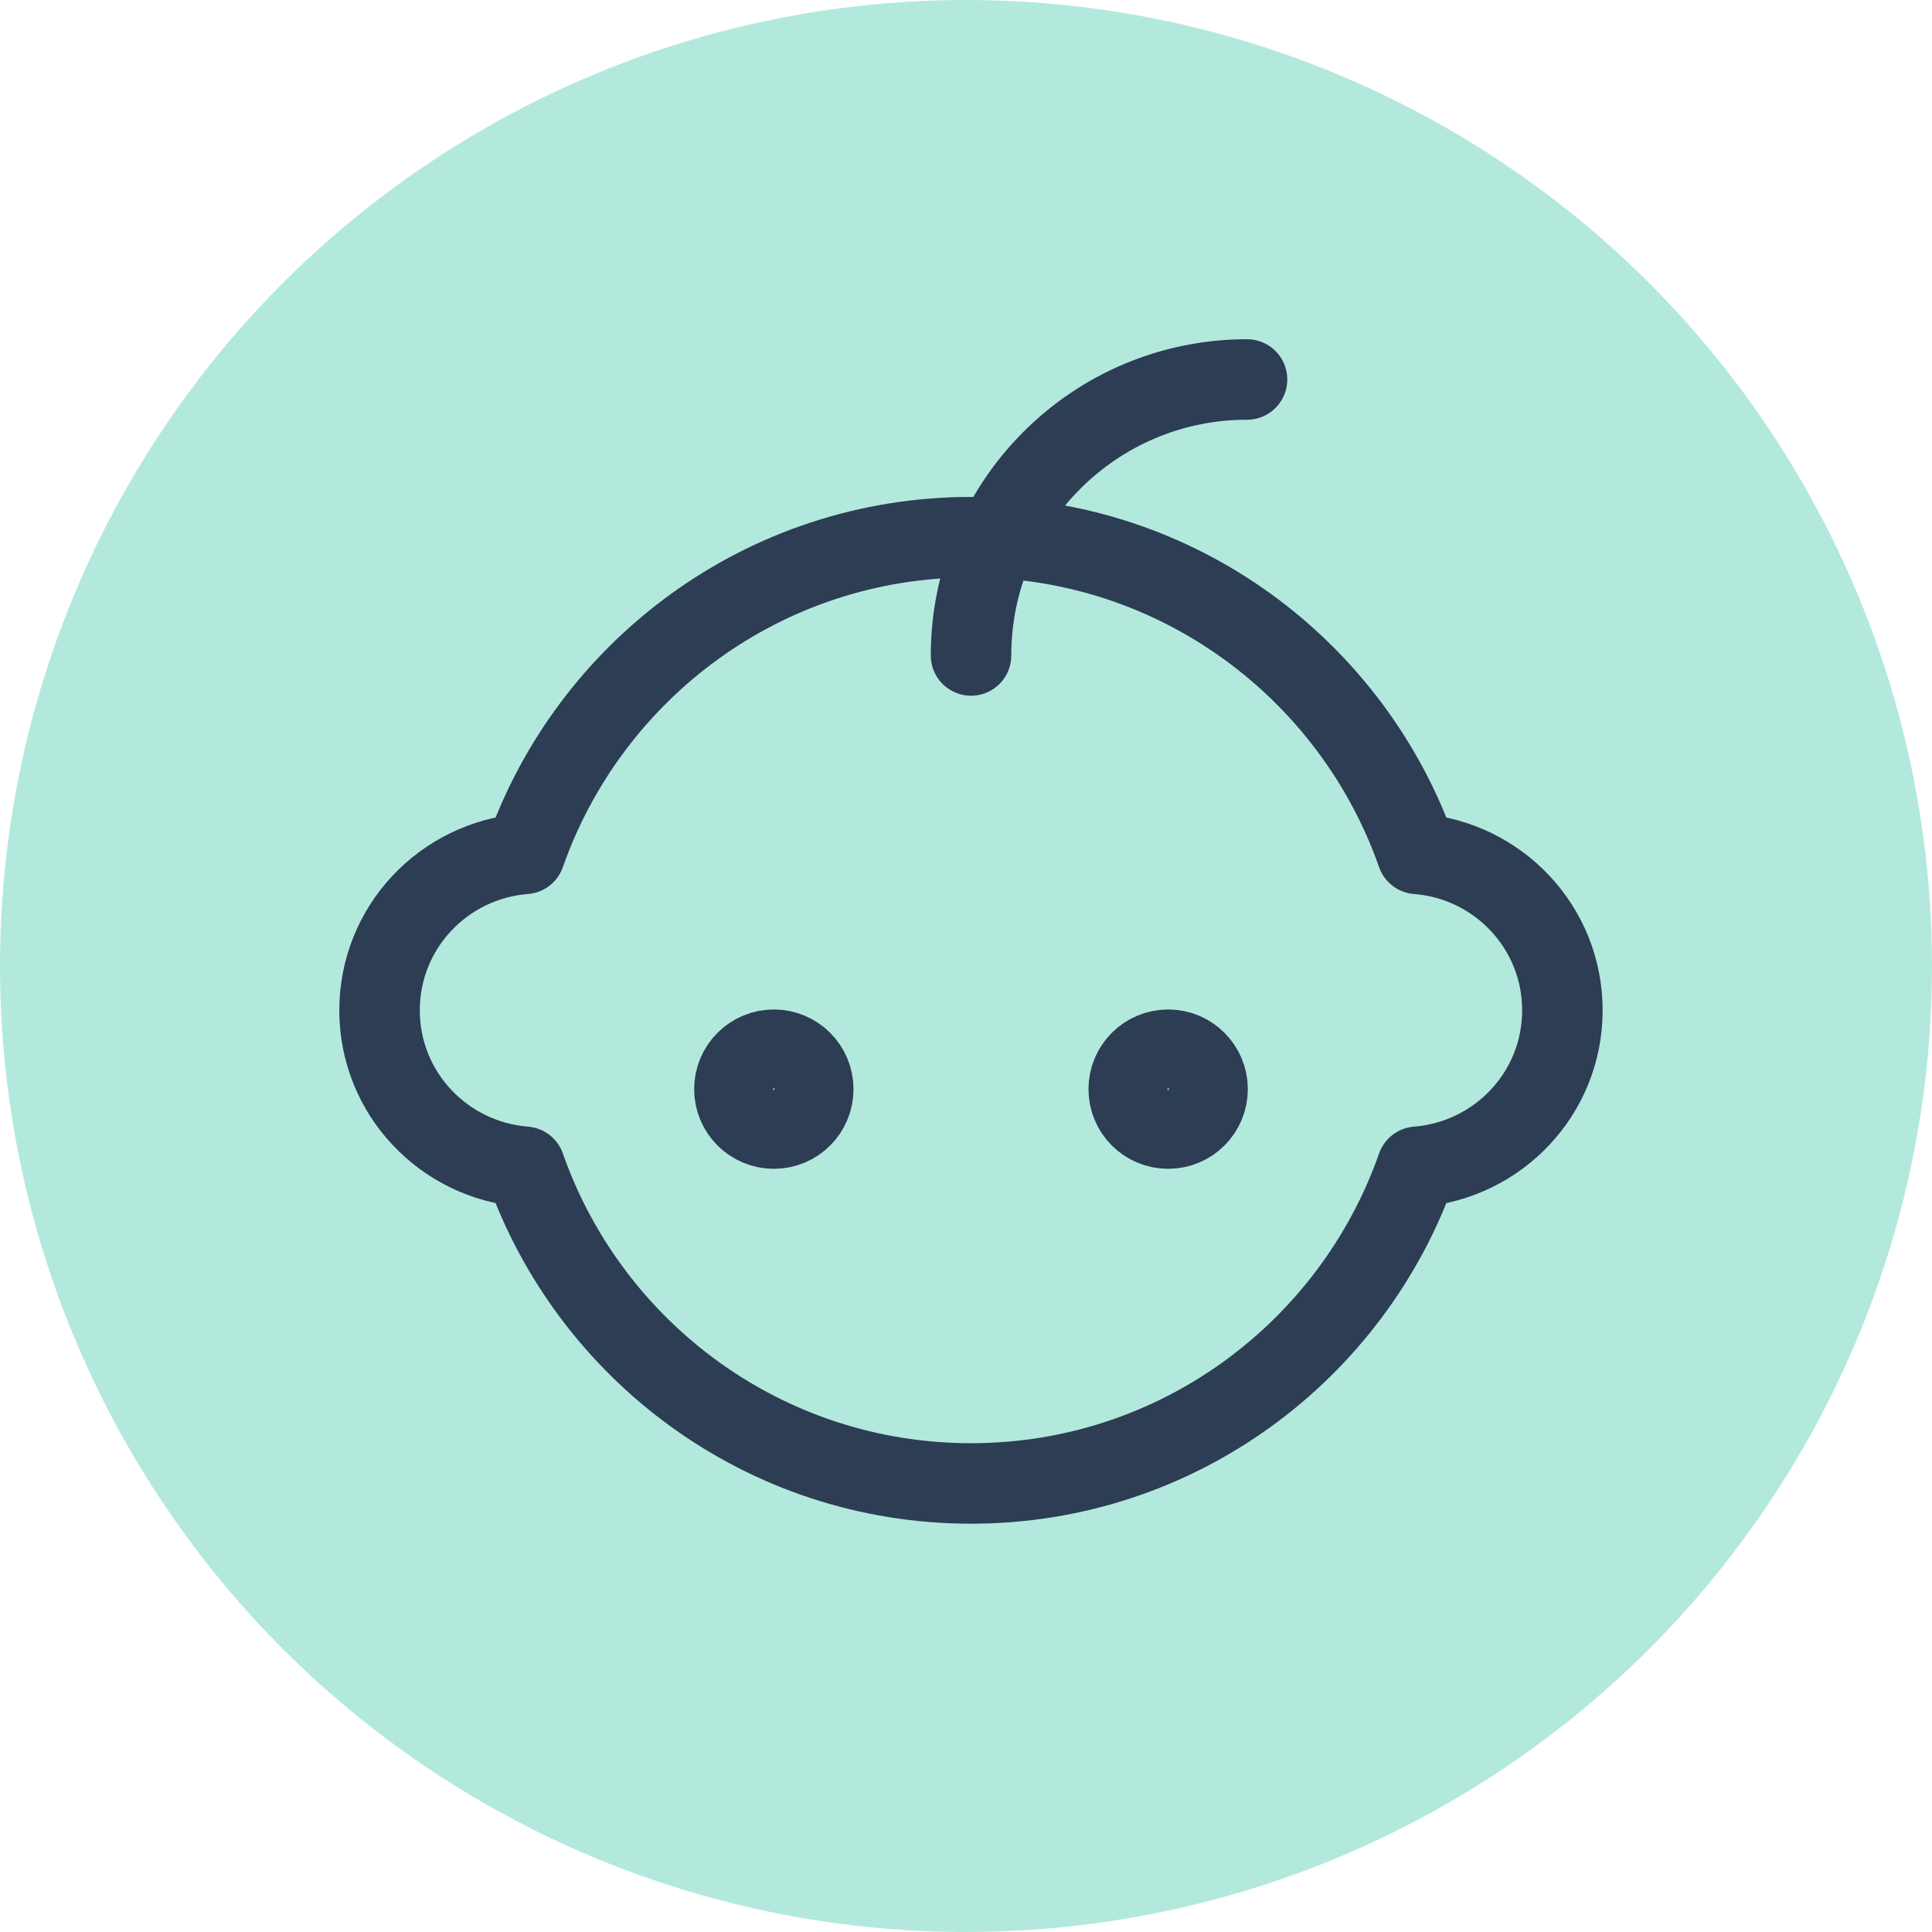 <svg width="48" height="48" viewBox="0 0 48 48" fill="none" xmlns="http://www.w3.org/2000/svg">
<circle cx="24" cy="24" r="24" fill="#B3E9DD"/>
<path d="M38.817 25.101C38.817 23.042 37.225 21.372 35.207 21.214C33.6 16.634 29.252 13.346 24.124 13.346C18.995 13.346 14.647 16.634 13.04 21.214C11.023 21.372 9.43 23.042 9.43 25.101C9.43 27.16 11.023 28.828 13.04 28.988C14.647 33.567 18.995 36.856 24.124 36.856C29.252 36.856 33.6 33.567 35.207 28.988C37.225 28.828 38.817 27.16 38.817 25.101Z" stroke="#2D3D54" stroke-width="2" stroke-miterlimit="10" stroke-linecap="round" stroke-linejoin="round"/>
<path d="M29.023 28.039C29.564 28.039 30.002 27.601 30.002 27.06C30.002 26.519 29.564 26.08 29.023 26.08C28.482 26.08 28.043 26.519 28.043 27.06C28.043 27.601 28.482 28.039 29.023 28.039Z" stroke="#2D3D54" stroke-width="2" stroke-miterlimit="10" stroke-linecap="round" stroke-linejoin="round"/>
<path d="M19.226 28.039C19.767 28.039 20.205 27.601 20.205 27.06C20.205 26.519 19.767 26.08 19.226 26.08C18.685 26.08 18.246 26.519 18.246 27.06C18.246 27.601 18.685 28.039 19.226 28.039Z" stroke="#2D3D54" stroke-width="2" stroke-miterlimit="10" stroke-linecap="round" stroke-linejoin="round"/>
<path d="M24.125 16.285C24.125 12.498 27.195 9.428 30.982 9.428" stroke="#2D3D54" stroke-width="2" stroke-miterlimit="10" stroke-linecap="round" stroke-linejoin="round"/>
</svg>
